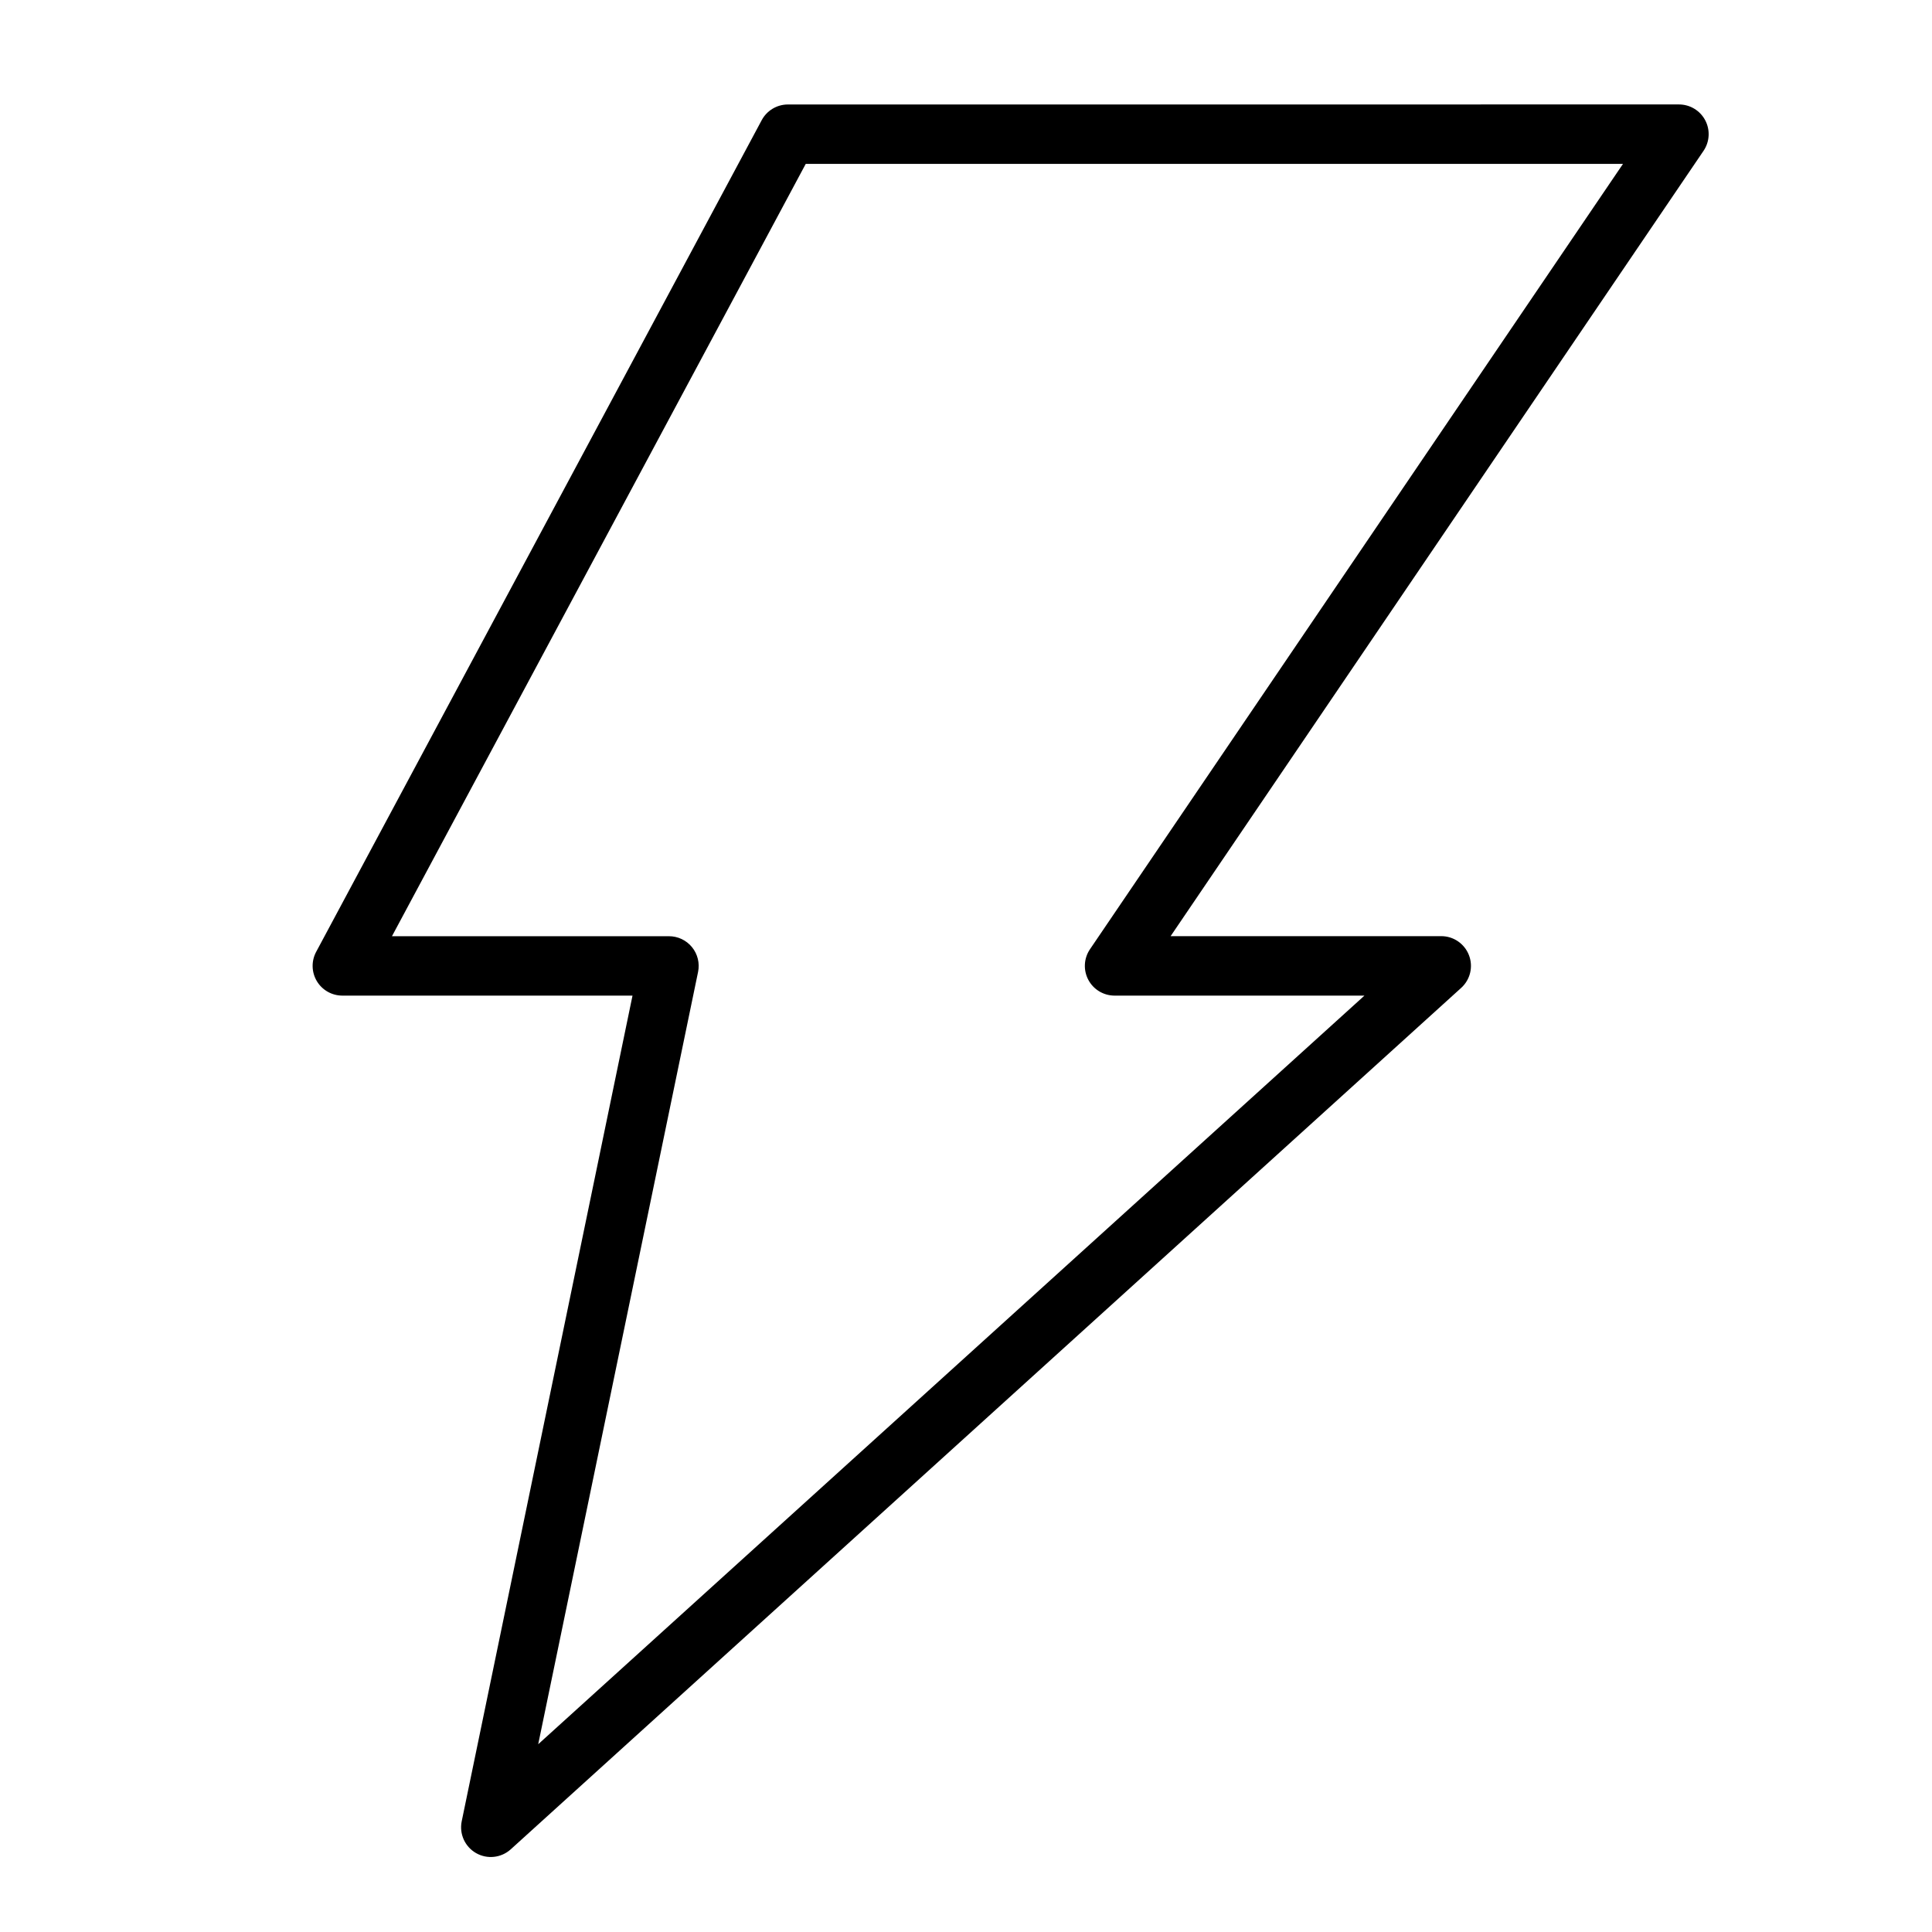 <?xml version="1.0" encoding="UTF-8"?>
<!-- Uploaded to: SVG Repo, www.svgrepo.com, Generator: SVG Repo Mixer Tools -->
<svg fill="#000000" width="800px" height="800px" version="1.1" viewBox="144 144 512 512" xmlns="http://www.w3.org/2000/svg">
 <path d="m352.76 171.69c-2.898 0.016-5.555 1.621-6.914 4.184l-118.08 220.41c-1.289 2.434-1.215 5.363 0.199 7.731 1.414 2.363 3.961 3.816 6.719 3.832h76.938l-45.27 218.84c-0.672 3.324 0.855 6.703 3.797 8.395 2.941 1.688 6.633 1.301 9.164-0.957l251.91-228.32c2.418-2.184 3.242-5.633 2.066-8.672-1.172-3.043-4.094-5.047-7.356-5.043h-71.707l141.21-208.09c1.652-2.414 1.832-5.543 0.465-8.125-1.363-2.586-4.047-4.199-6.973-4.195zm4.766 15.746h216.58l-141.27 208.15c-1.621 2.41-1.781 5.516-0.418 8.078 1.359 2.566 4.023 4.172 6.926 4.184h66.246l-218.96 198.39 42.363-204.66c0.48-2.32-0.109-4.738-1.609-6.574-1.5-1.84-3.746-2.902-6.121-2.898h-73.391z"/>
</svg>
